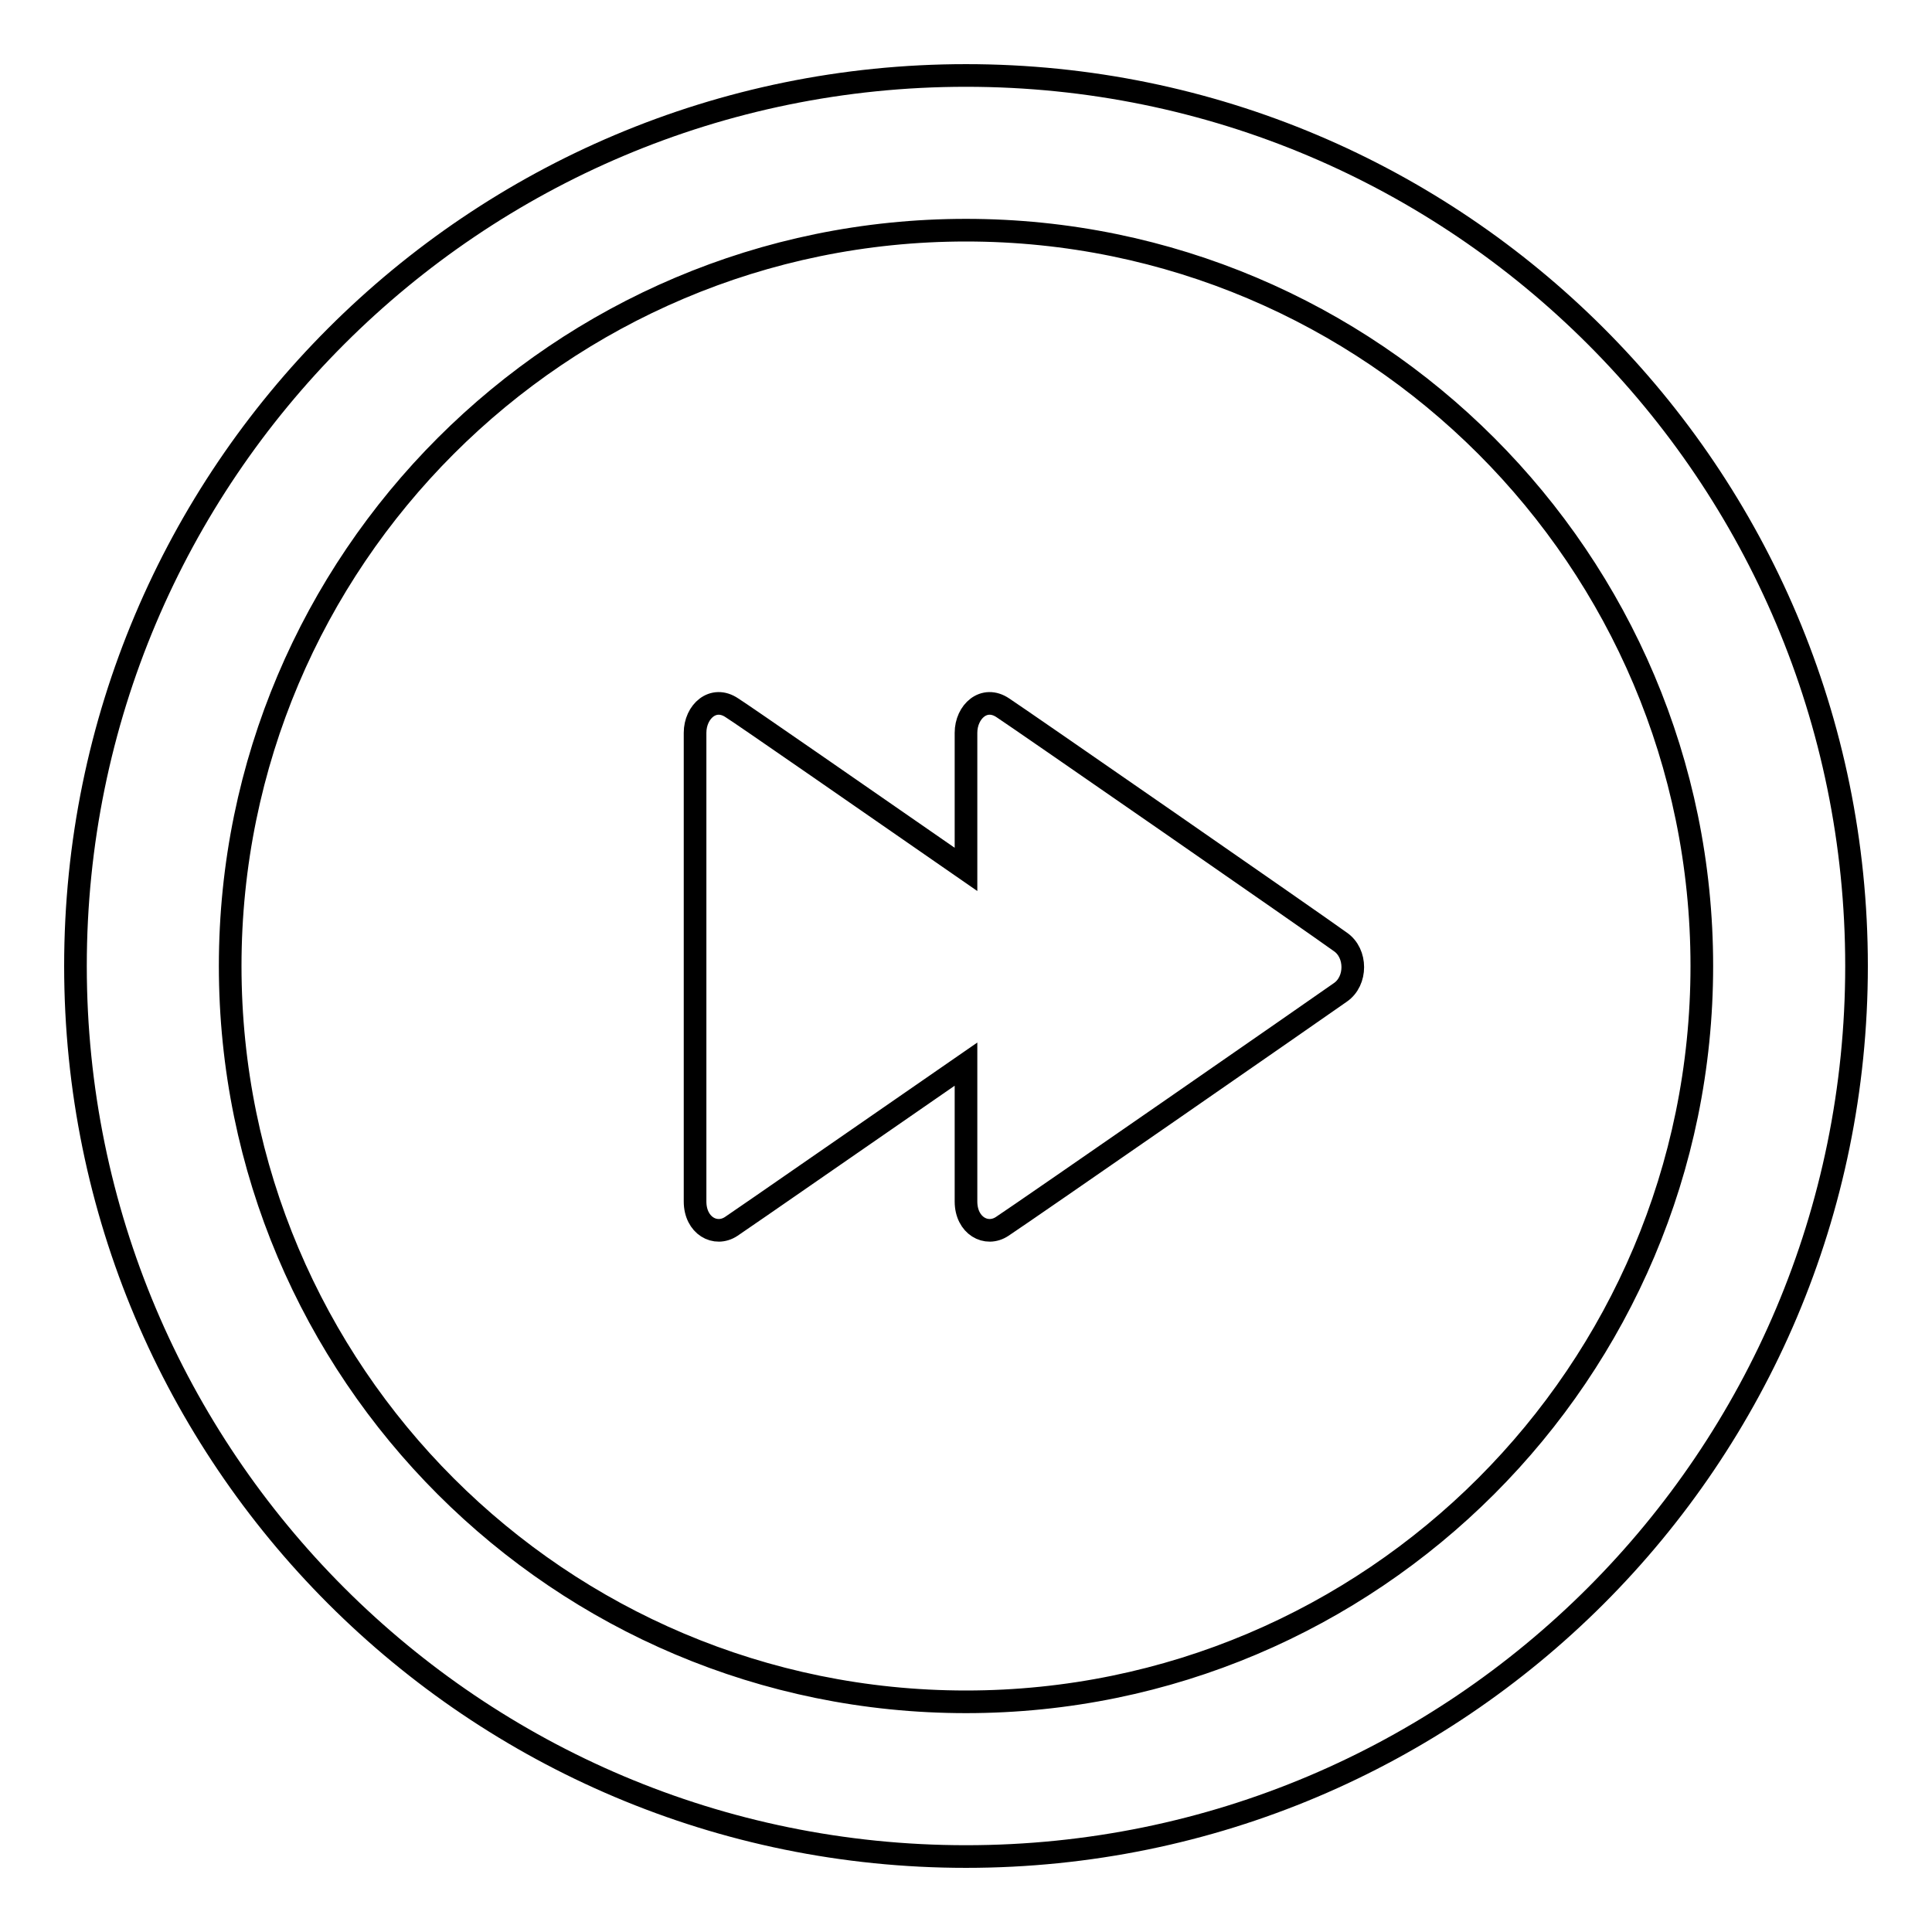 <?xml version="1.0" encoding="utf-8"?>
<!-- Svg Vector Icons : http://www.onlinewebfonts.com/icon -->
<!DOCTYPE svg PUBLIC "-//W3C//DTD SVG 1.1//EN" "http://www.w3.org/Graphics/SVG/1.1/DTD/svg11.dtd">
<svg version="1.1" xmlns="http://www.w3.org/2000/svg" xmlns:xlink="http://www.w3.org/1999/xlink" x="0px" y="0px" viewBox="0 0 256 256" enable-background="new 0 0 256 256" xml:space="preserve">
<g><g><g><g id="Fast_Forward"><g><path stroke-width="3" fill-opacity="0" stroke="#000000"  d="M128,10C62.8,10,10,62.8,10,128c0,65.2,52.8,118,118,118c65.2,0,118-52.8,118-118C246,62.8,193.2,10,128,10z M128,225.5c-53.8,0-97.5-43.6-97.5-97.5c0-53.8,43.7-97.5,97.5-97.5s97.5,43.7,97.5,97.5C225.5,181.8,181.8,225.5,128,225.5z M132.9,93.8c-2.5-1.7-4.9,0.5-4.9,3.3v18.1c-12.7-8.8-29.7-20.6-31-21.4c-2.5-1.7-4.9,0.5-4.9,3.3v62.1c0,3.2,2.7,4.7,4.8,3.3c1.8-1.2,18.5-12.8,31.1-21.5v18.2c0,3.2,2.7,4.7,4.8,3.3c2.9-1.9,42.4-29.3,44.8-31c2.2-1.5,2.2-5.2,0-6.7C174.3,122.4,134.9,95.1,132.9,93.8z"/></g></g></g><g></g><g></g><g></g><g></g><g></g><g></g><g></g><g></g><g></g><g></g><g></g><g></g><g></g><g></g><g></g></g></g>
</svg>